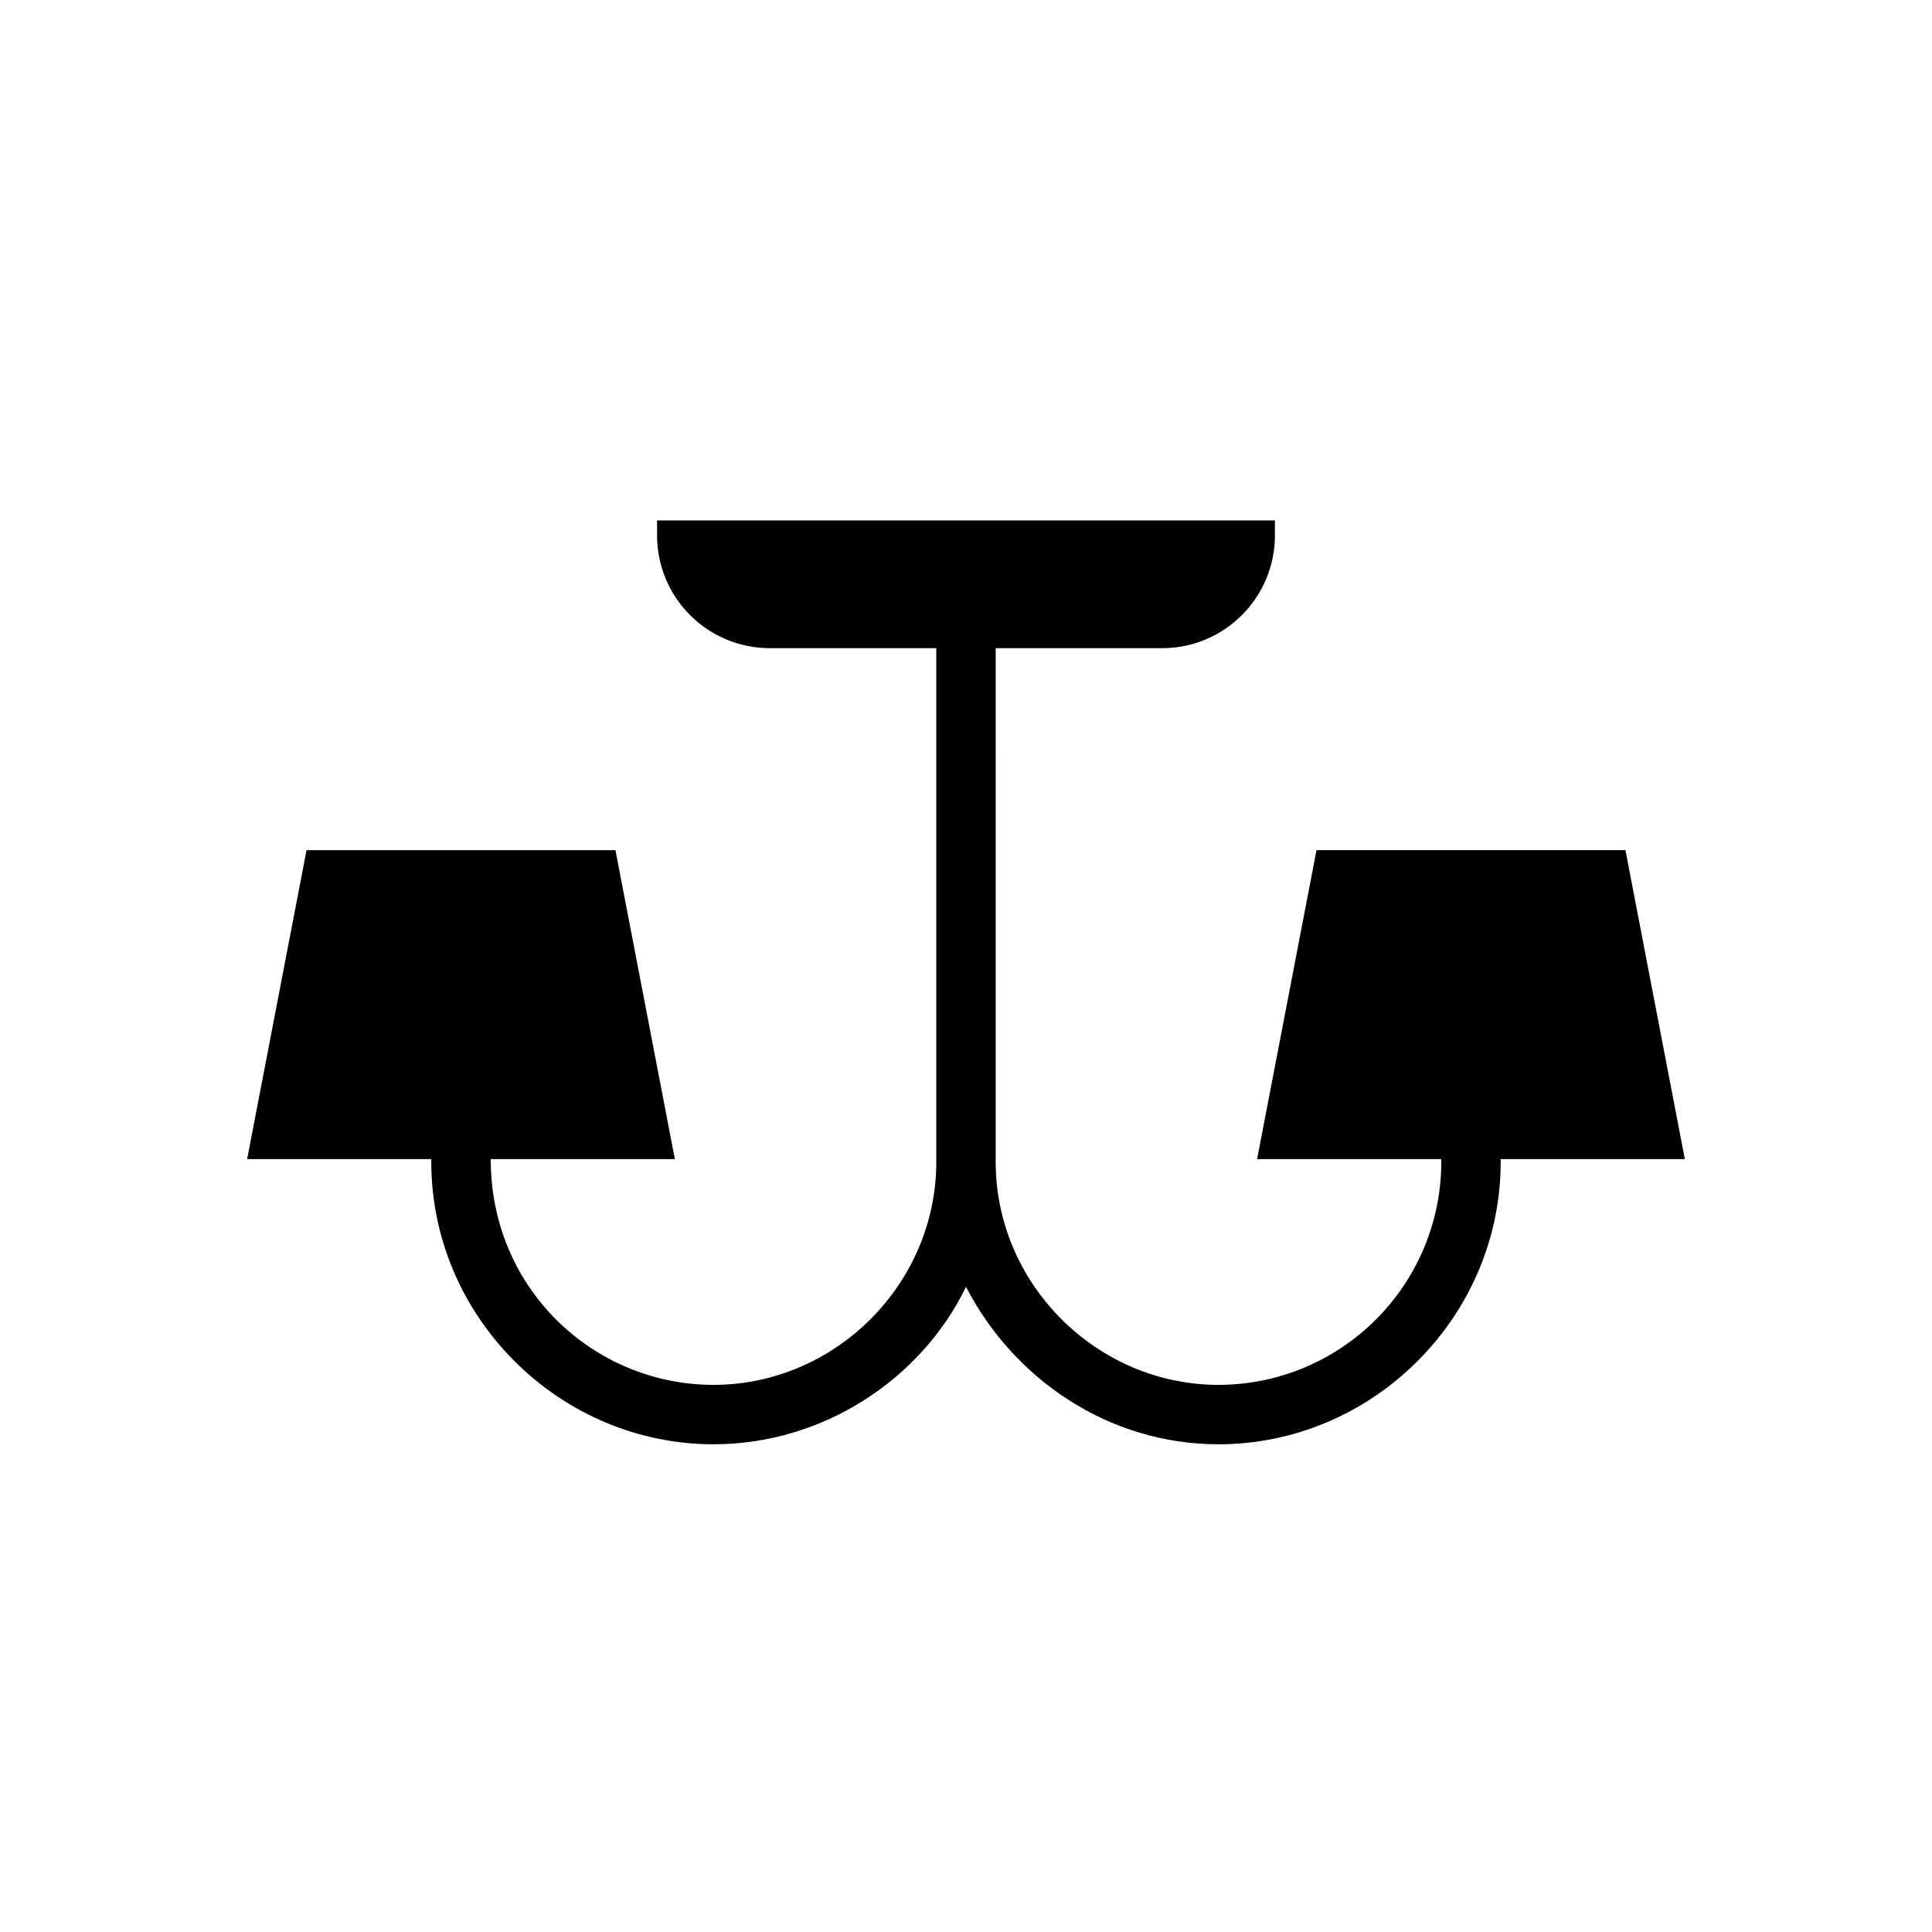 <?xml version="1.0" encoding="UTF-8"?>
<!-- Uploaded to: ICON Repo, www.iconrepo.com, Generator: ICON Repo Mixer Tools -->
<svg fill="#000000" width="800px" height="800px" version="1.1" viewBox="144 144 512 512" xmlns="http://www.w3.org/2000/svg">
 <path d="m574.76 369.3h-81.871l-15.742 81.867 48.805 0.004v0.789c0 15.742-6.297 30.699-17.32 41.723-11.02 11.02-25.977 17.32-41.723 17.32-32.273 0-59.039-26.766-59.039-59.039l0.004-136.19h44.082c16.531 0 29.914-13.383 29.914-29.914v-3.938h-163.74v3.938c0 16.531 13.383 29.914 29.914 29.914h44.082v136.19c0 32.273-26.766 59.039-59.039 59.039-15.742 0-30.699-6.297-41.723-17.32-11.02-11.02-17.32-25.977-17.32-42.508h48.805l-15.742-81.867-81.867-0.004-15.742 81.867 48.805 0.004v0.789c0 19.68 7.871 38.574 22.043 52.742 14.168 14.168 33.062 22.043 52.742 22.043 29.125 0 55.105-17.32 66.914-41.723 12.594 24.402 37.785 41.723 66.914 41.723 19.68 0 38.574-7.871 52.742-22.043 14.168-14.168 22.043-33.062 22.043-52.742v-0.789h48.805z"/>
</svg>